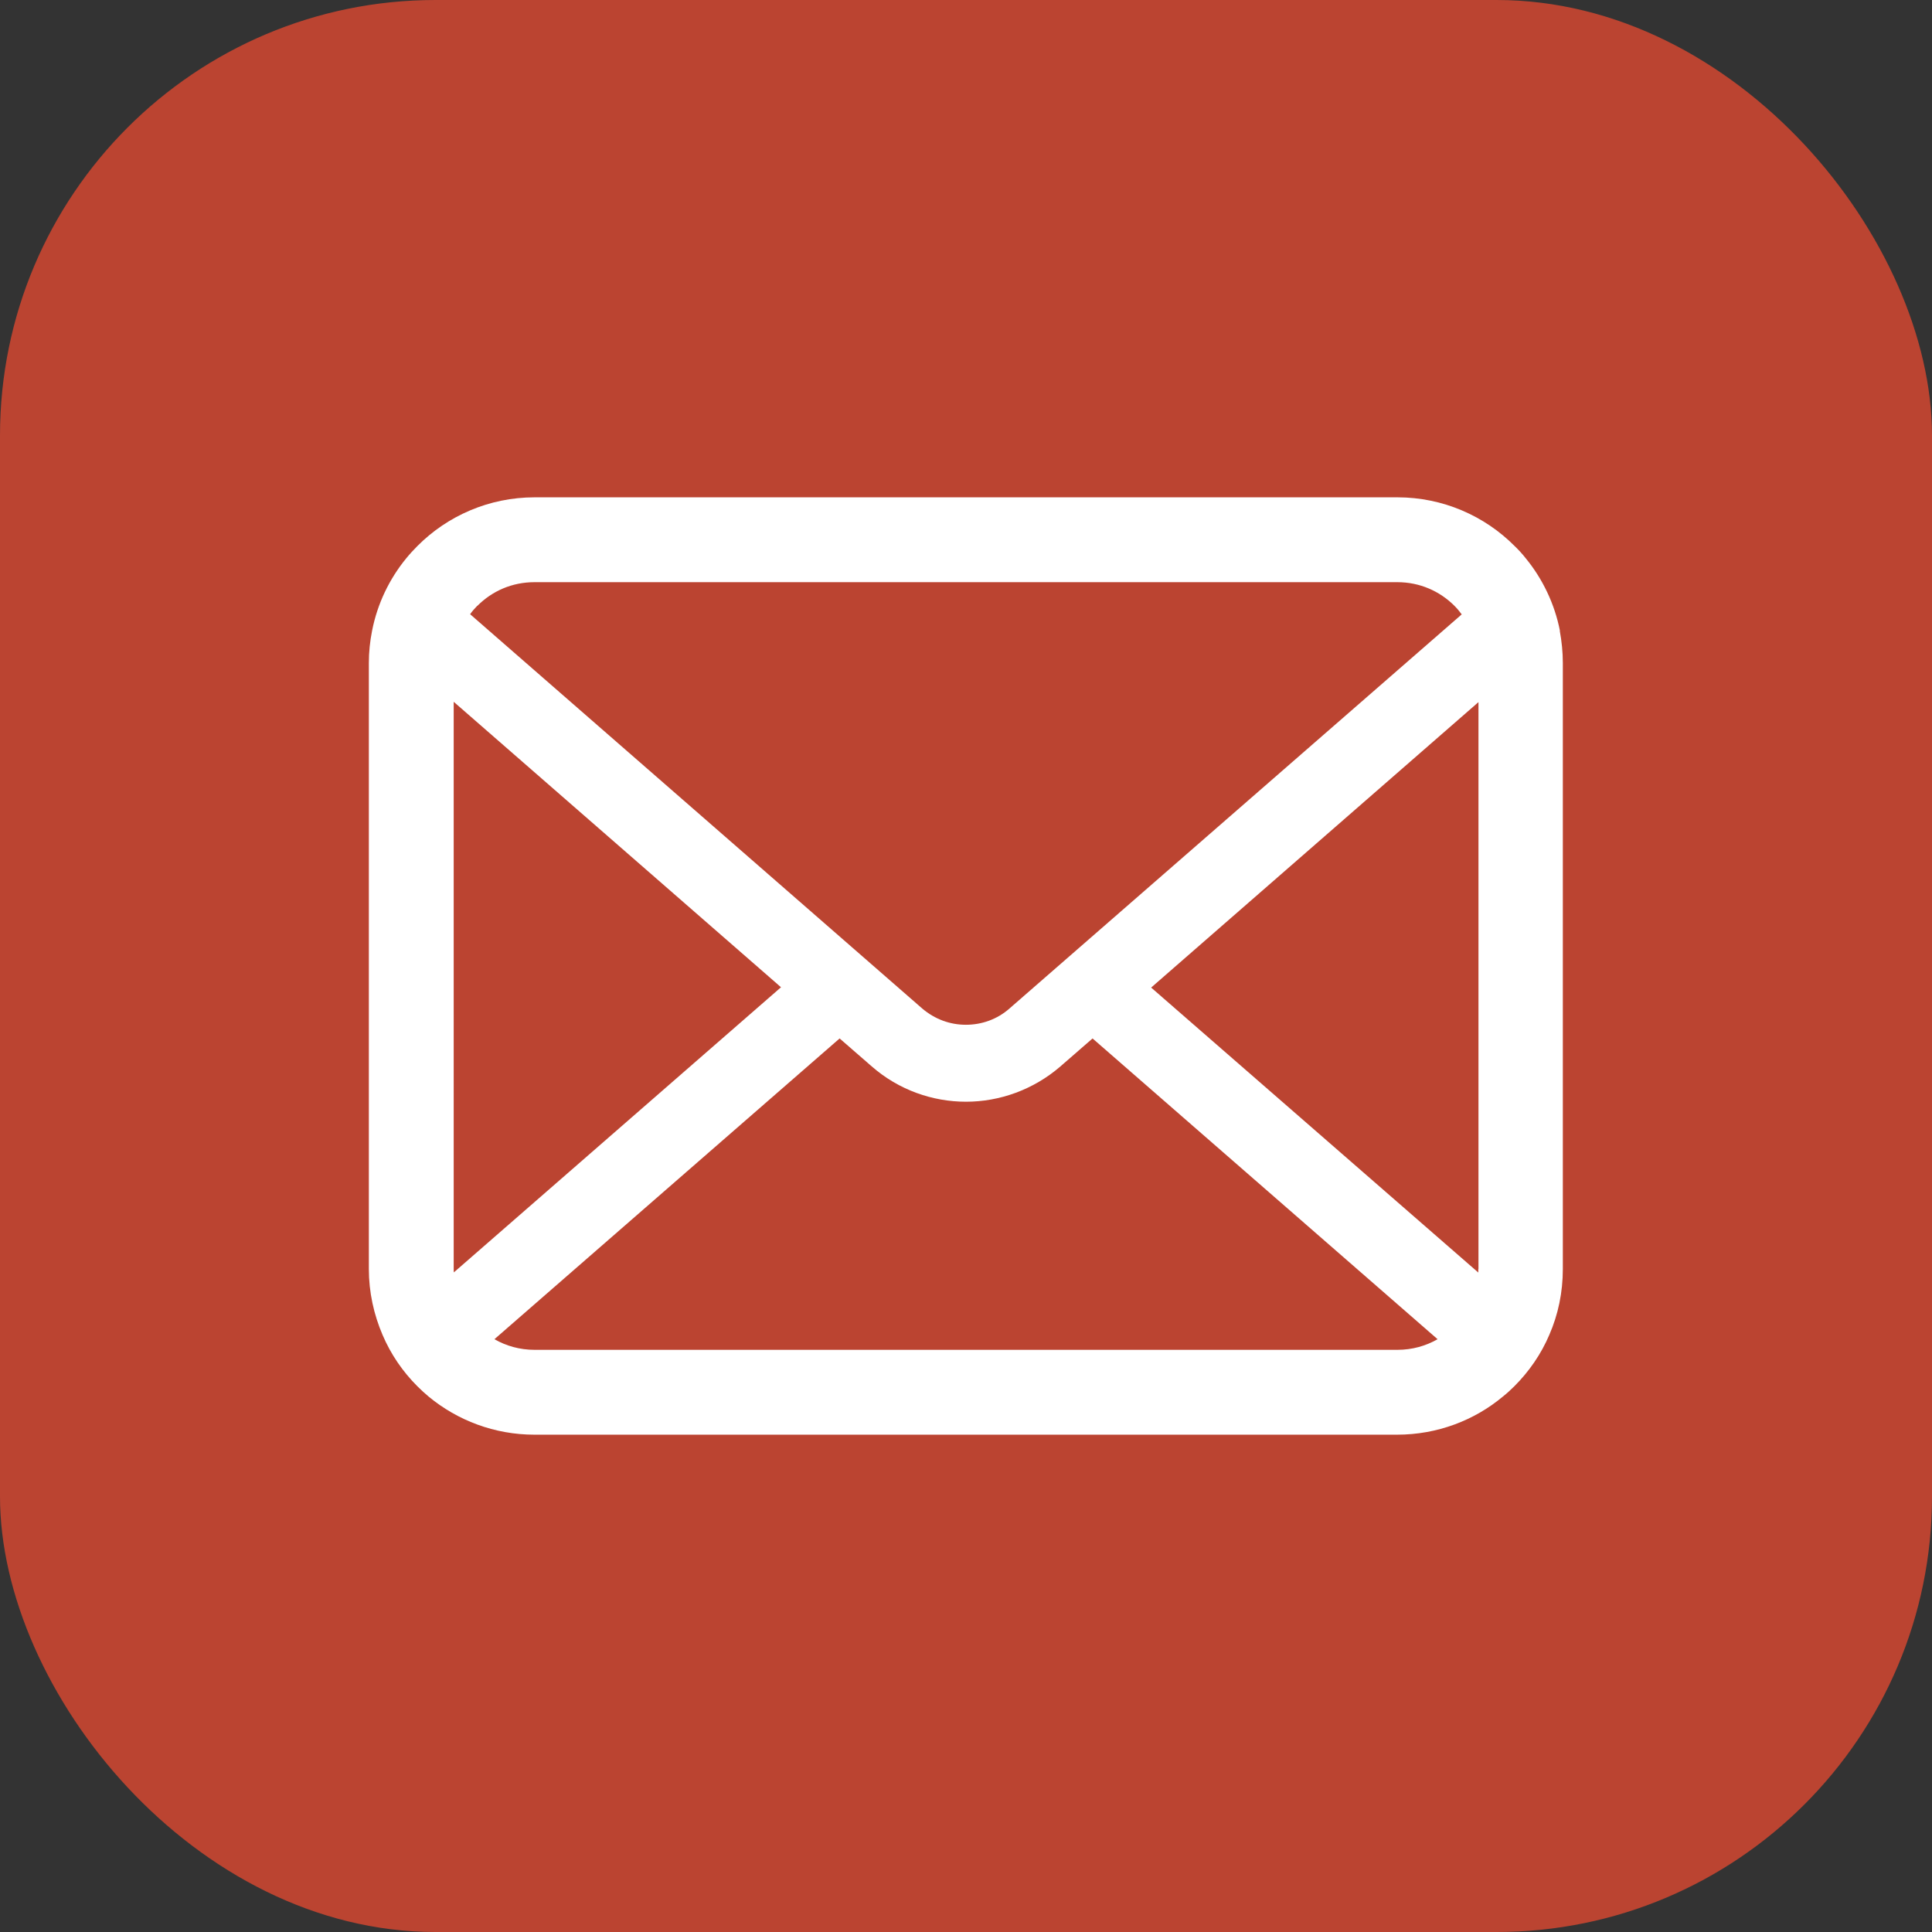 <?xml version="1.0" encoding="UTF-8"?><svg id="_レイヤー_1" xmlns="http://www.w3.org/2000/svg" width="120" height="120" viewBox="0 0 120 120"><rect x="0" y="0" width="120" height="120" fill="#333333" stroke="none"/><rect y="0" width="120" height="120" rx="27.05" ry="27.05" fill="#bb4431"/><path d="M96.89,39.18c-.33-1.68-1.08-3.23-2.12-4.5-.22-.28-.45-.53-.7-.77-1.85-1.86-4.44-3.02-7.27-3.02H33.2c-2.83,0-5.42,1.16-7.27,3.02-.25,.25-.48,.5-.7,.77-1.04,1.27-1.79,2.81-2.12,4.5-.13,.65-.2,1.32-.2,2v37.64c0,1.44,.31,2.83,.85,4.09,.51,1.2,1.25,2.28,2.16,3.19,.23,.23,.46,.44,.71,.65,1.78,1.47,4.08,2.36,6.56,2.36h53.59c2.49,0,4.8-.89,6.57-2.37,.25-.2,.48-.41,.71-.64,.91-.91,1.66-1.99,2.17-3.19h0c.55-1.26,.84-2.64,.84-4.09V41.18c0-.68-.07-1.35-.19-2Zm-67.24-1.55c.92-.92,2.15-1.47,3.55-1.47h53.59c1.4,0,2.64,.56,3.55,1.47,.16,.16,.32,.35,.45,.53l-28.09,24.48c-.77,.68-1.73,1.01-2.71,1.01s-1.92-.34-2.71-1.01l-28.08-24.49c.12-.18,.28-.35,.44-.52Zm-1.47,41.19V43.59l20.33,17.73-20.32,17.71c-.01-.07-.01-.14-.01-.22Zm58.62,5.02H33.2c-.91,0-1.76-.24-2.49-.66l21.44-18.68,2,1.74c1.67,1.46,3.77,2.19,5.85,2.19s4.18-.74,5.86-2.19l2-1.74,21.43,18.68c-.73,.42-1.58,.66-2.49,.66Zm5.02-5.02c0,.08,0,.15,0,.22l-20.32-17.7,20.33-17.73v35.22Z" fill="#fff"/></svg>